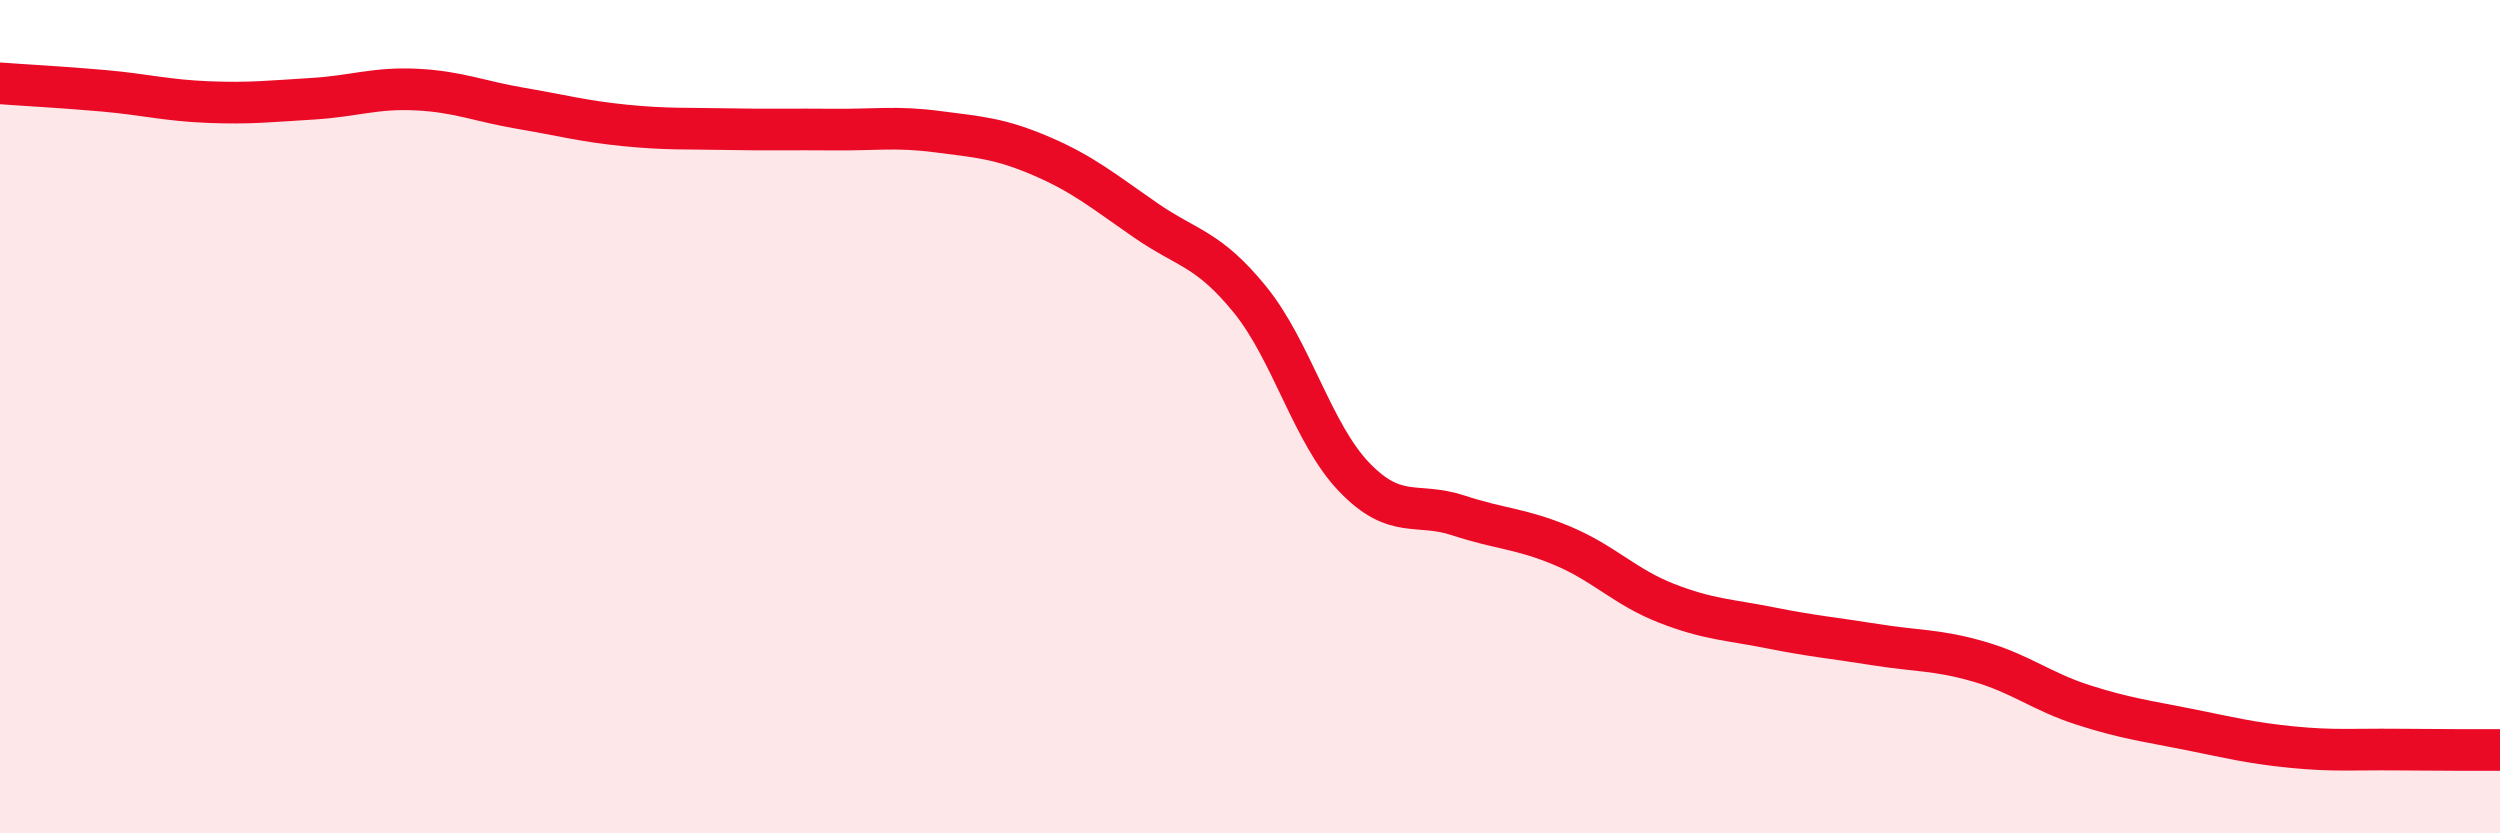 
    <svg width="60" height="20" viewBox="0 0 60 20" xmlns="http://www.w3.org/2000/svg">
      <path
        d="M 0,2 C 0.5,2.04 1.5,2.09 2.5,2.18 C 3.5,2.27 4,2.41 5,2.45 C 6,2.49 6.5,2.43 7.5,2.37 C 8.5,2.31 9,2.1 10,2.15 C 11,2.2 11.5,2.43 12.5,2.6 C 13.5,2.77 14,2.91 15,3.01 C 16,3.11 16.5,3.08 17.5,3.1 C 18.5,3.12 19,3.1 20,3.11 C 21,3.12 21.5,3.03 22.5,3.16 C 23.5,3.29 24,3.32 25,3.75 C 26,4.18 26.5,4.6 27.5,5.29 C 28.5,5.98 29,5.96 30,7.19 C 31,8.42 31.5,10.41 32.5,11.45 C 33.5,12.49 34,12.04 35,12.37 C 36,12.7 36.5,12.68 37.5,13.1 C 38.5,13.52 39,14.09 40,14.48 C 41,14.87 41.5,14.87 42.5,15.07 C 43.5,15.27 44,15.31 45,15.47 C 46,15.63 46.5,15.59 47.5,15.88 C 48.5,16.17 49,16.6 50,16.92 C 51,17.24 51.5,17.3 52.5,17.5 C 53.5,17.7 54,17.83 55,17.93 C 56,18.03 56.5,17.98 57.5,17.99 C 58.5,18 59.5,18 60,18L60 20L0 20Z"
        fill="#EB0A25"
        opacity="0.1"
        stroke-linecap="round"
        stroke-linejoin="round"
      />
      <path
        d="M 0,2 C 0.5,2.04 1.5,2.09 2.5,2.18 C 3.5,2.27 4,2.41 5,2.45 C 6,2.49 6.5,2.43 7.5,2.37 C 8.5,2.31 9,2.1 10,2.15 C 11,2.2 11.5,2.43 12.5,2.6 C 13.5,2.77 14,2.91 15,3.01 C 16,3.11 16.5,3.08 17.5,3.1 C 18.5,3.12 19,3.1 20,3.11 C 21,3.12 21.5,3.03 22.5,3.16 C 23.5,3.29 24,3.32 25,3.75 C 26,4.18 26.5,4.6 27.5,5.29 C 28.5,5.98 29,5.96 30,7.19 C 31,8.42 31.5,10.41 32.5,11.45 C 33.5,12.49 34,12.04 35,12.37 C 36,12.7 36.5,12.68 37.5,13.1 C 38.5,13.52 39,14.09 40,14.48 C 41,14.87 41.5,14.87 42.5,15.07 C 43.5,15.27 44,15.31 45,15.47 C 46,15.63 46.5,15.59 47.5,15.88 C 48.5,16.17 49,16.6 50,16.92 C 51,17.24 51.5,17.3 52.5,17.5 C 53.5,17.7 54,17.83 55,17.93 C 56,18.03 56.5,17.98 57.5,17.99 C 58.5,18 59.5,18 60,18"
        stroke="#EB0A25"
        stroke-width="1"
        fill="none"
        stroke-linecap="round"
        stroke-linejoin="round"
      />
    </svg>
  